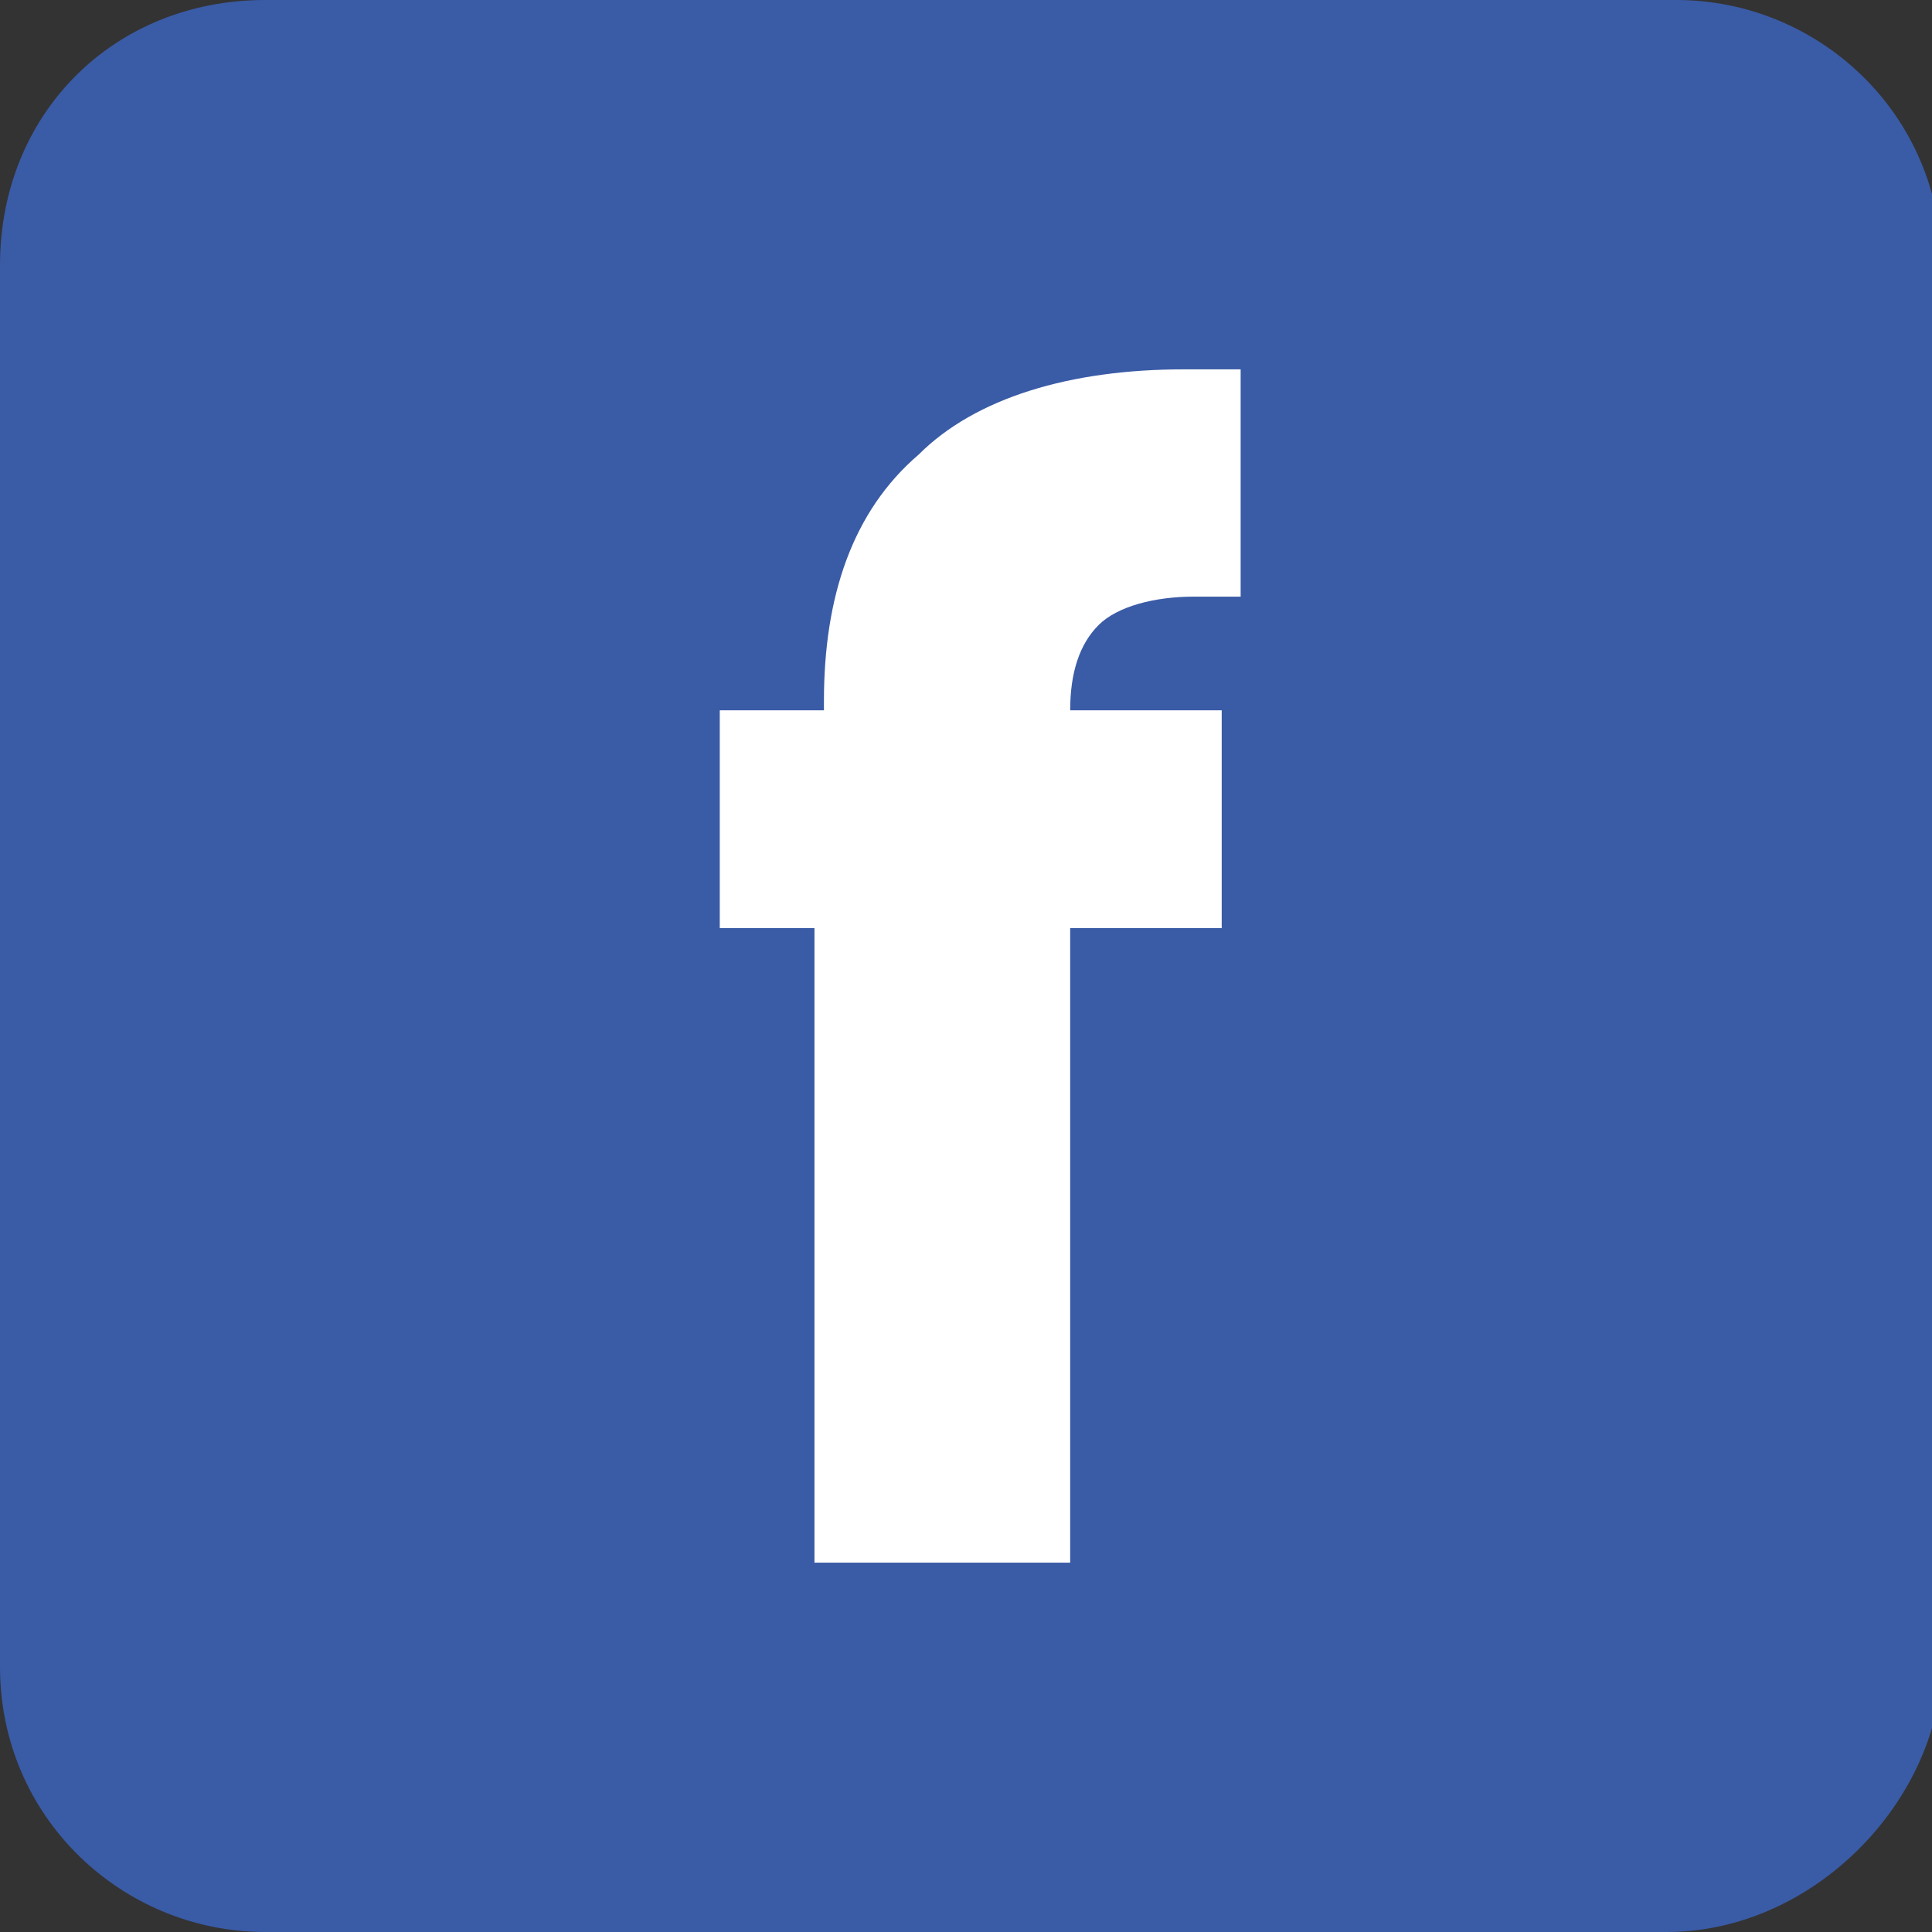 <?xml version="1.0" encoding="utf-8"?>
<!-- Generator: Adobe Illustrator 22.1.0, SVG Export Plug-In . SVG Version: 6.00 Build 0)  -->
<svg version="1.1" id="Warstwa_1" xmlns="http://www.w3.org/2000/svg" xmlns:xlink="http://www.w3.org/1999/xlink" x="0px" y="0px"
	 viewBox="0 0 20.4 20.4" style="enable-background:new 0 0 20.4 20.4;" xml:space="preserve">
<rect x="0" y="0" width="20.4" height="20.4" fill="#333333" stroke="none"/>
<style type="text/css">
	.st0{fill:#3A5BA6;}
	.st1{fill:#FFFFFF;}
</style>
<g>
	<g>
		<path class="st0" d="M17.6,20.4H2.8c-1.5,0-2.8-1.2-2.8-2.8V2.8C0,1.2,1.2,0,2.8,0h14.9c1.5,0,2.8,1.2,2.8,2.8v14.9
			C20.4,19.1,19.1,20.4,17.6,20.4z"/>
	</g>
	<g>
		<path class="st1" d="M12.6,6.3c-0.4,0-0.8,0.1-1,0.3c-0.2,0.2-0.3,0.5-0.3,0.9h1.6v2.3h-1.6v6.7H8.6V9.8H7.6V7.5h1.1V7.4
			c0-1.1,0.3-2,1-2.6c0.6-0.6,1.6-0.9,2.8-0.9c0.3,0,0.4,0,0.6,0v2.4L12.6,6.3z"/>
	</g>
</g>
</svg>
